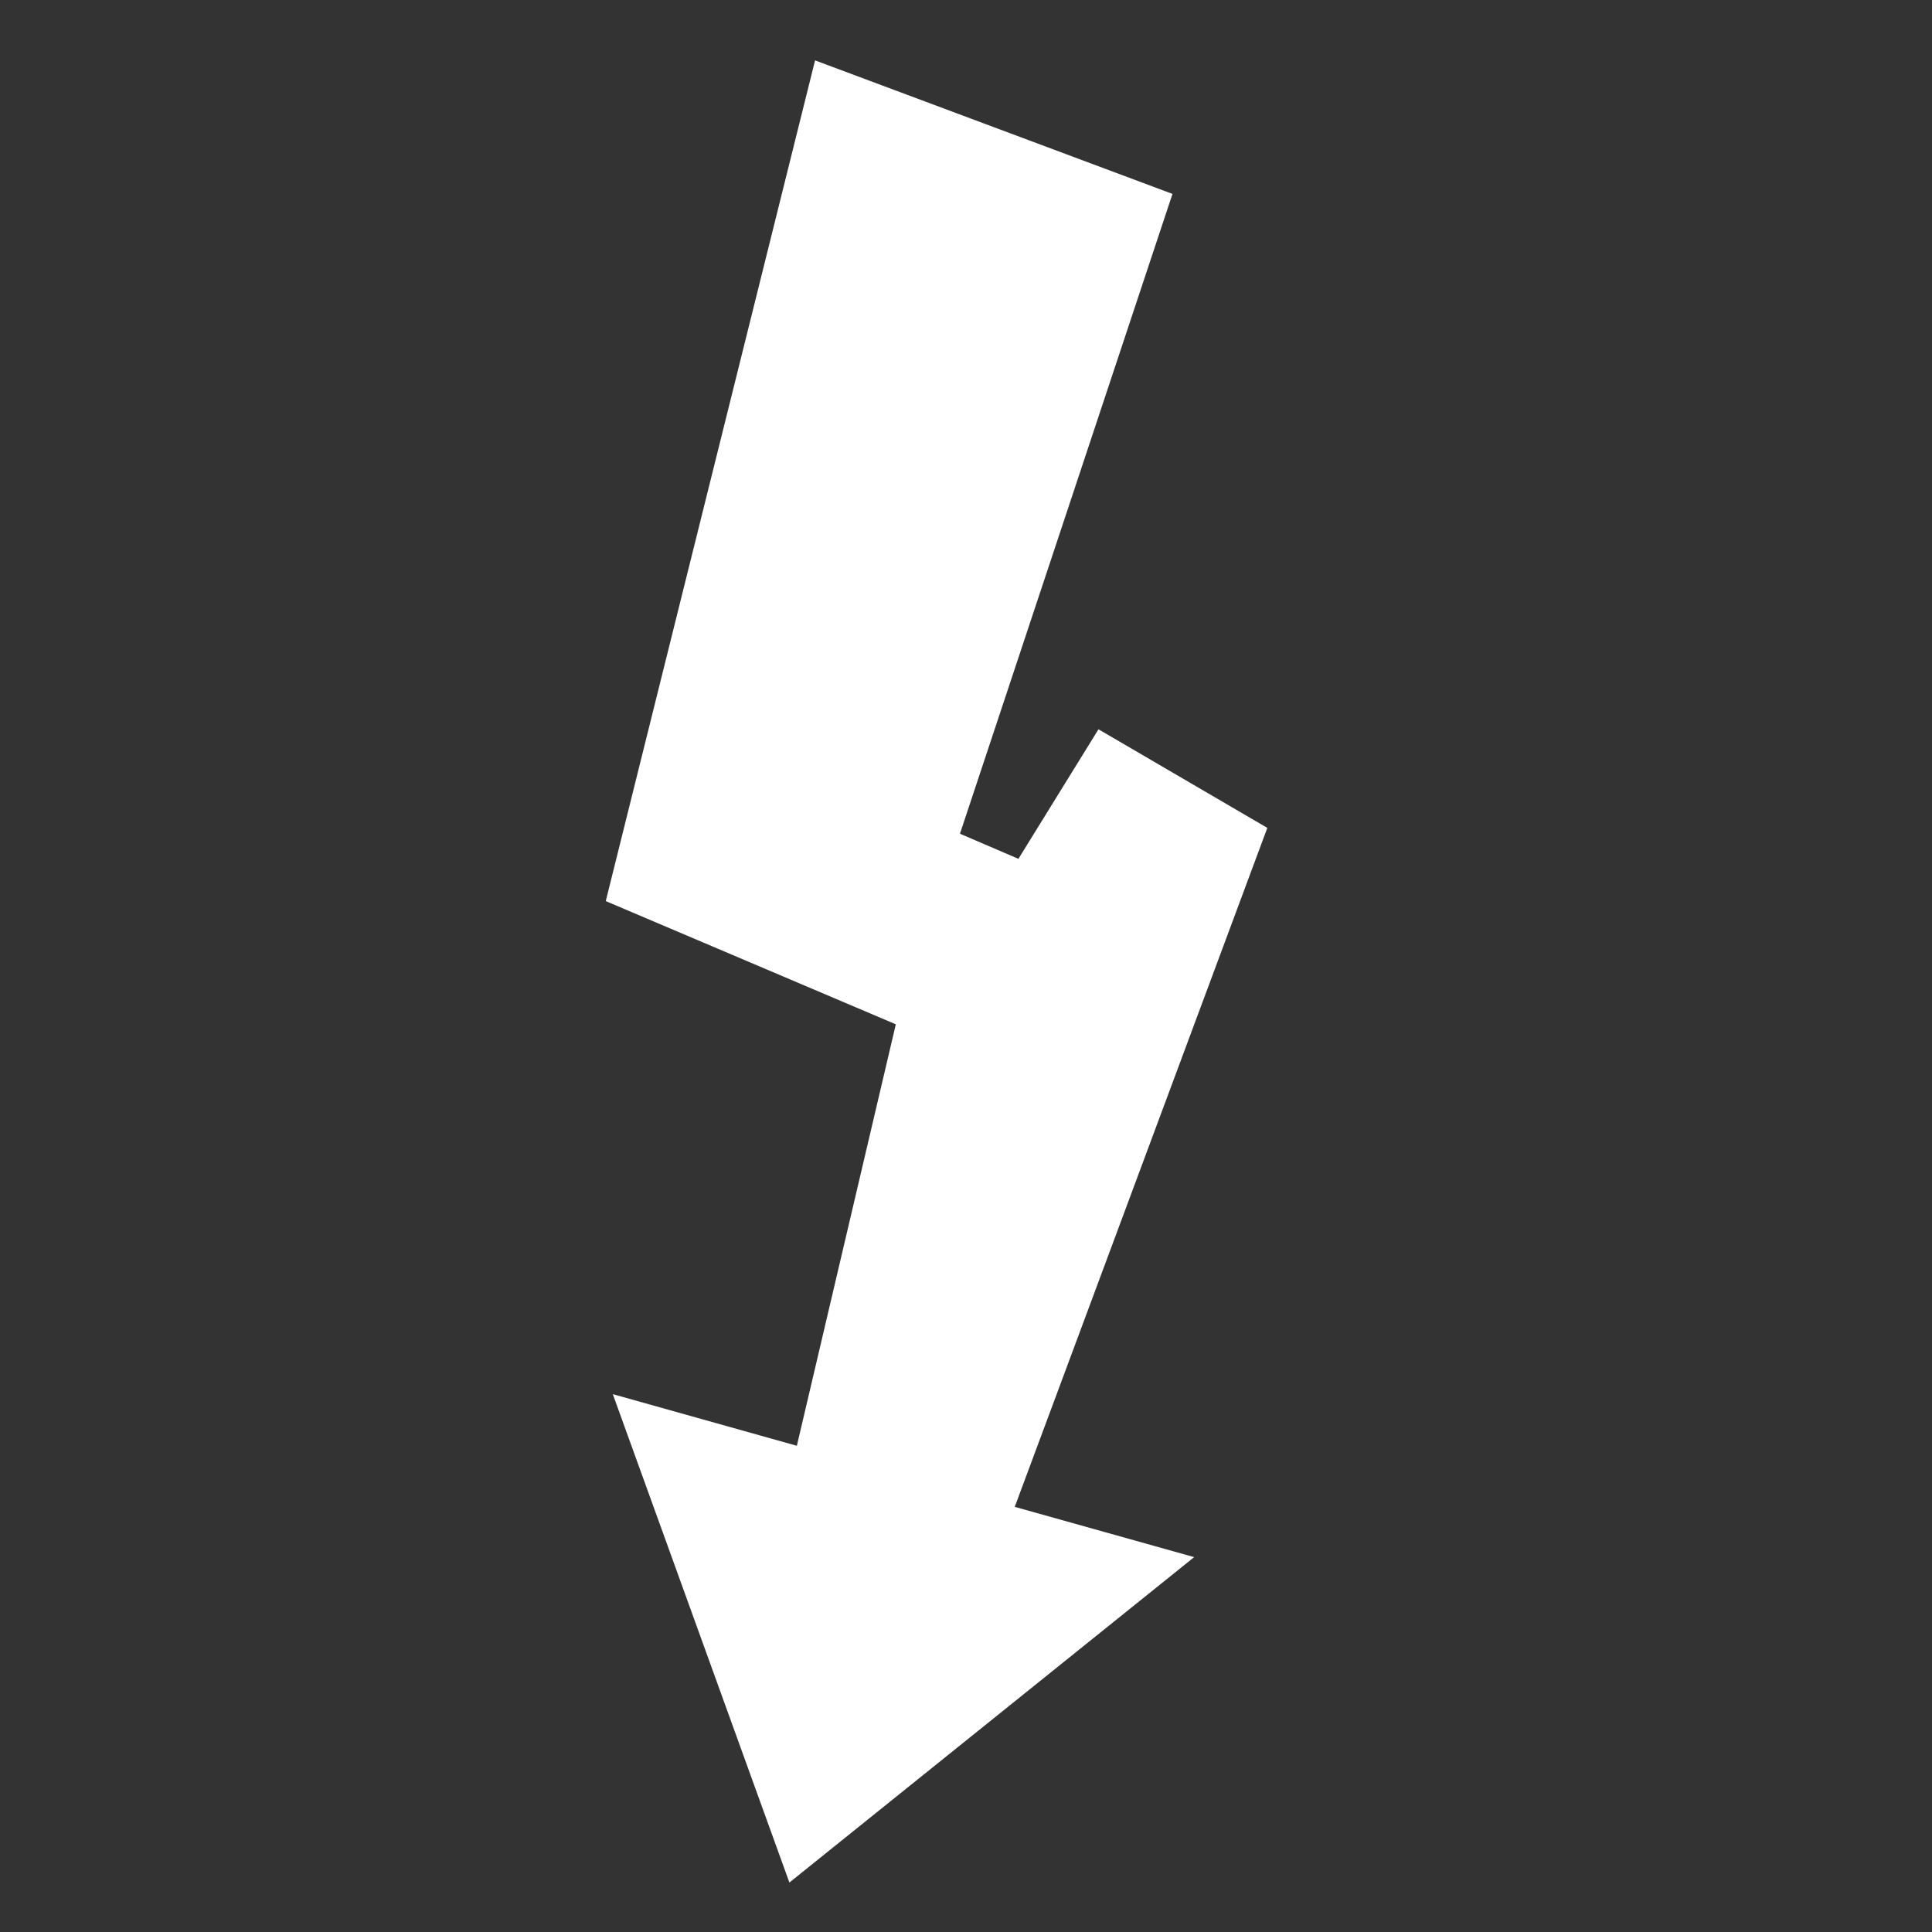 <?xml version="1.0" encoding="UTF-8"?>
<svg xmlns="http://www.w3.org/2000/svg" xmlns:xlink="http://www.w3.org/1999/xlink" viewBox="0 0 150 150" width="150px" height="150px">
<rect x="0" y="0" width="150" height="150" fill="#333333" stroke="none"/>
<g id="surface879050">
<path style=" stroke:none;fill-rule:nonzero;fill:rgb(100%,100%,100%);fill-opacity:1;" d="M 63.281 4.688 L 47.031 69.961 L 69.551 79.527 L 61.867 112.25 L 47.578 108.242 L 61.289 146.16 L 92.715 120.895 L 78.785 116.992 L 98.395 64.277 L 85.285 56.621 L 79.07 66.68 L 74.531 64.73 L 91.031 15.055 Z M 63.281 4.688 "/>
</g>
</svg>
